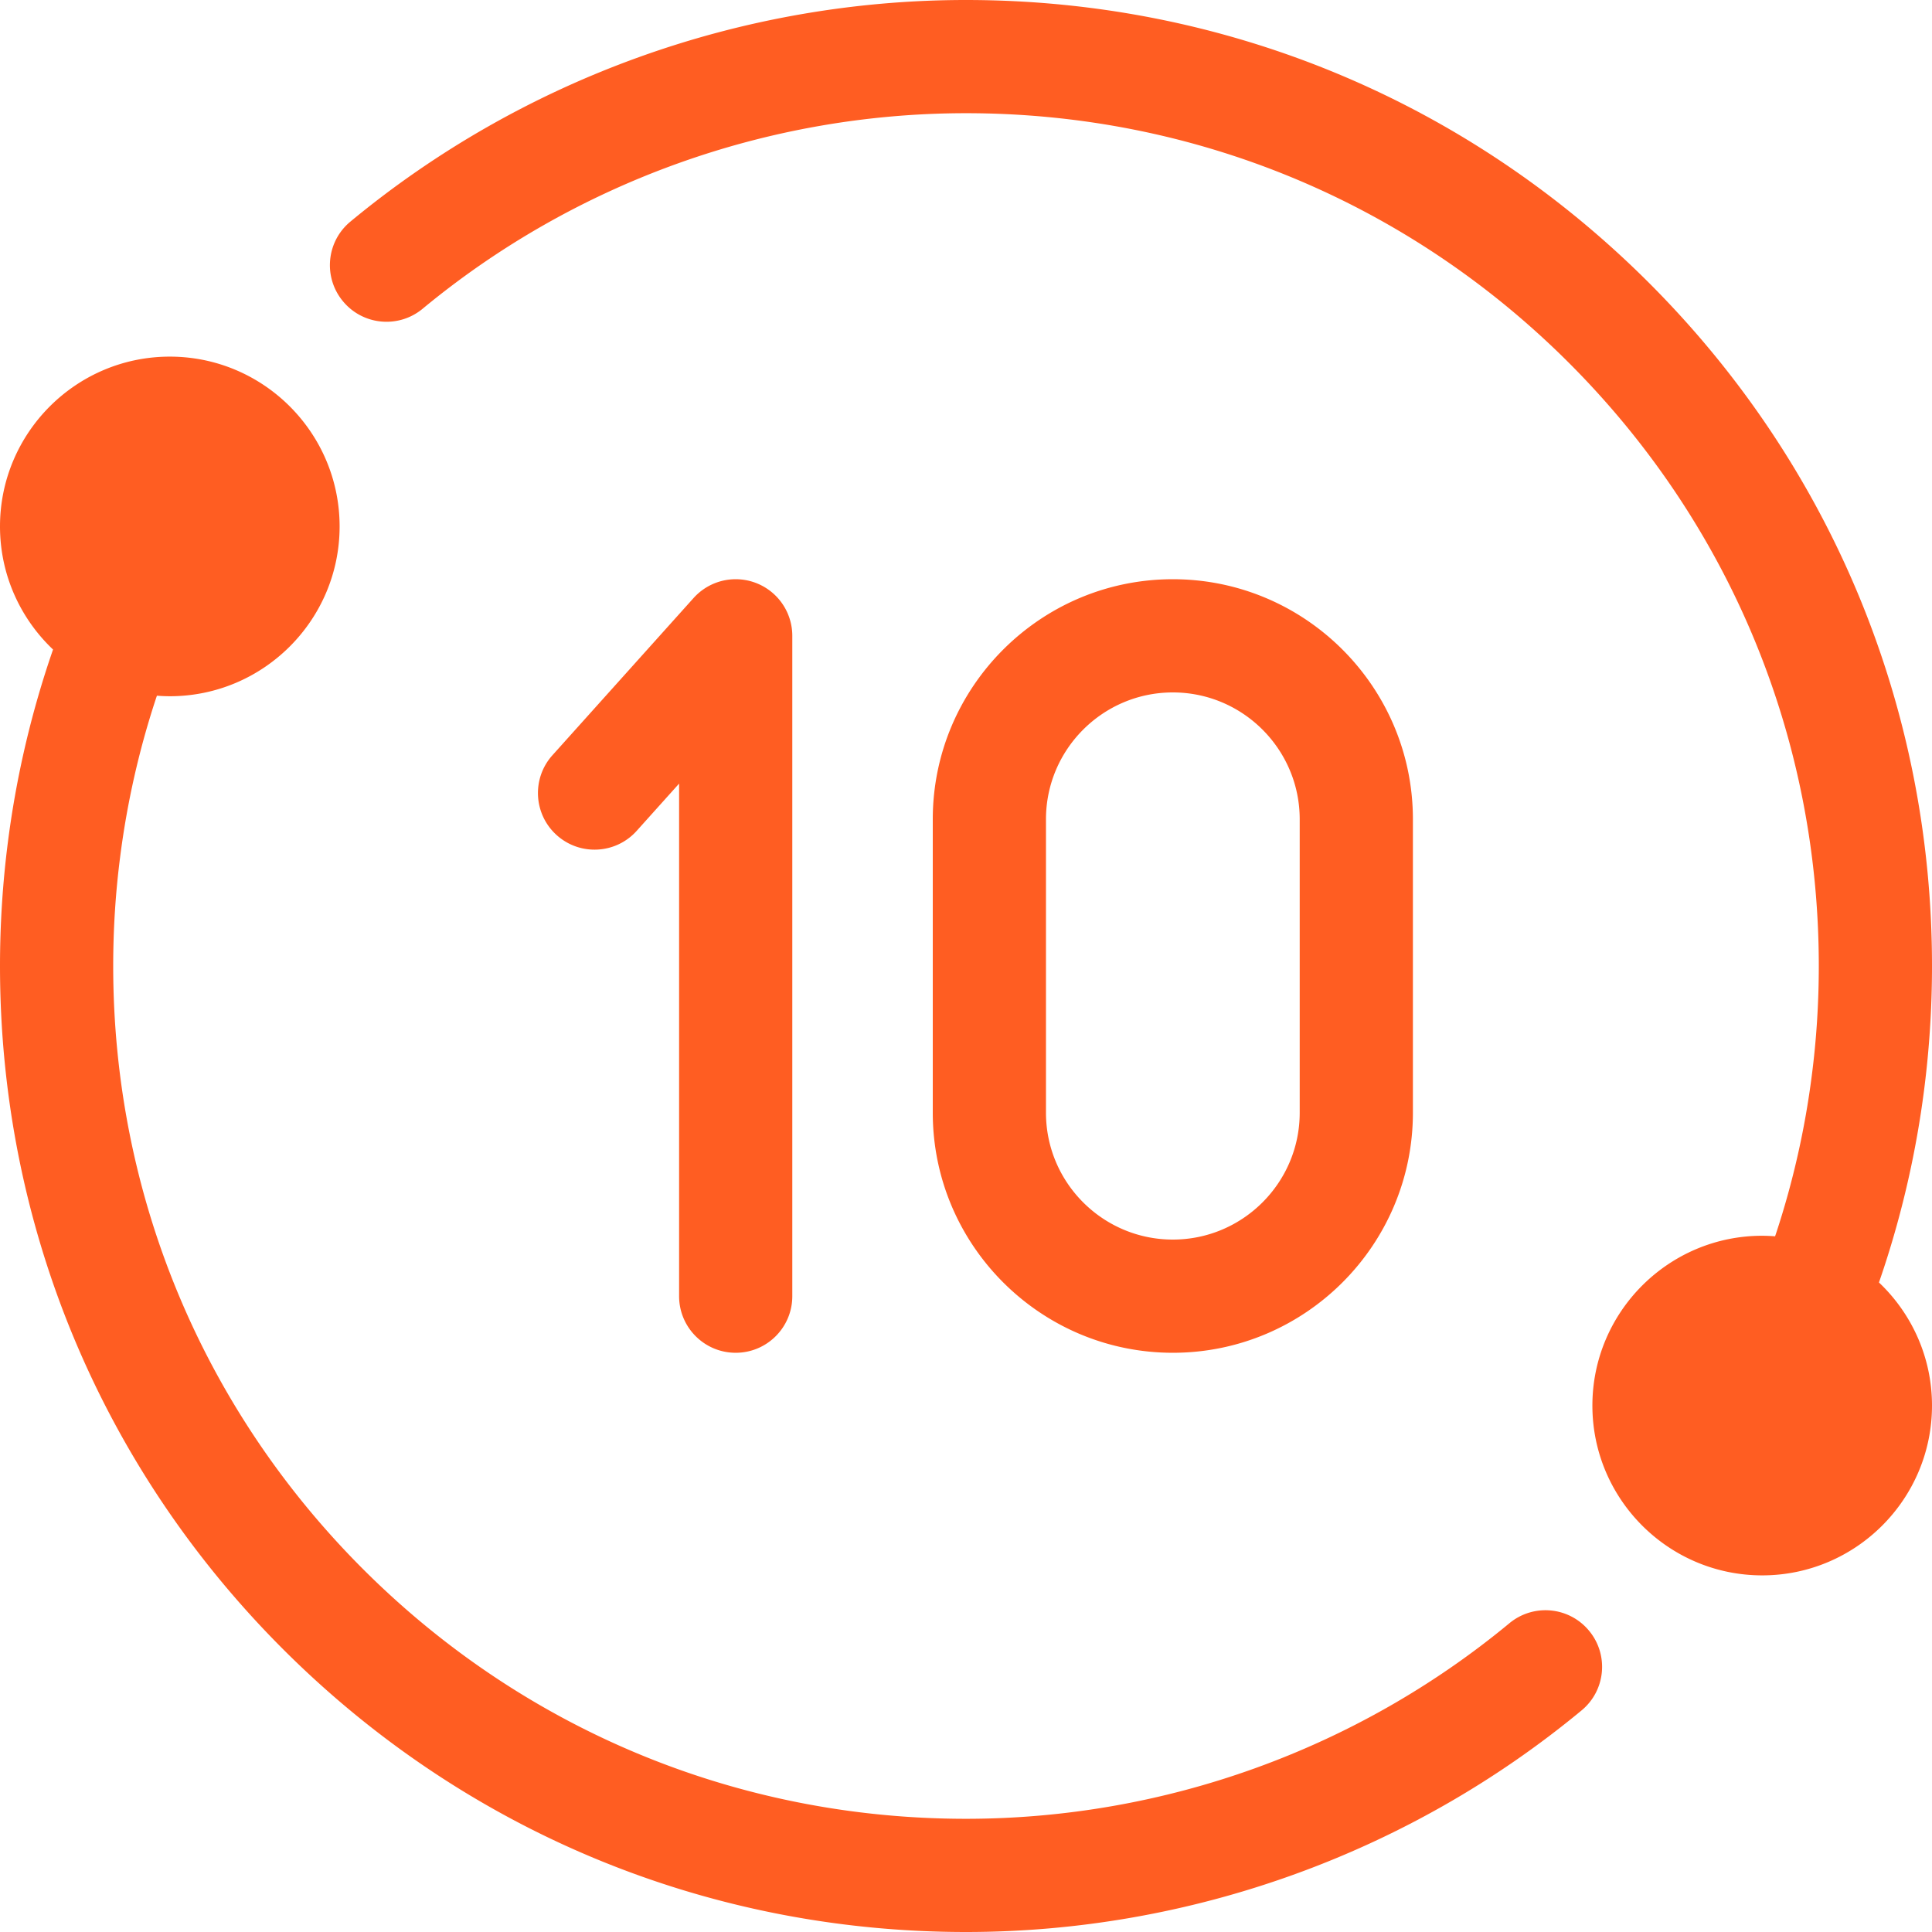 <?xml version="1.0" encoding="UTF-8"?> <svg xmlns="http://www.w3.org/2000/svg" xmlns:xlink="http://www.w3.org/1999/xlink" version="1.1" width="512" height="512" x="0" y="0" viewBox="0 0 512 512" style="enable-background:new 0 0 512 512" xml:space="preserve"><g><path d="M400 430.18C359.63 463.6 308.49 482 256 482c-60.37 0-117.12-23.51-159.81-66.19C53.51 373.12 30 316.37 30 256c0-9.74.62-19.51 1.86-29.06 1.8-14.09 4.95-28.06 9.37-41.52.115-.35.238-.702.355-1.053a45.4 45.4 0 0 0 3.415.143c24.81 0 45-20.19 45-45s-20.19-45-45-45-45 20.19-45 45c0 12.831 5.409 24.418 14.056 32.623-.455 1.31-.898 2.62-1.326 3.927A255.222 255.222 0 0 0 2.1 223.12C.71 233.91 0 244.97 0 256c0 68.38 26.63 132.67 74.98 181.02S187.62 512 256 512c59.46 0 117.4-20.85 163.13-58.72 6.39-5.28 7.28-14.73 1.99-21.11-5.28-6.39-14.73-7.28-21.12-1.99zM497.944 339.867c.455-1.31.898-2.62 1.326-3.927 5.01-15.27 8.59-31.11 10.63-47.06 1.39-10.79 2.1-21.85 2.1-32.88 0-68.38-26.63-132.67-74.98-181.02C388.67 26.63 324.38 0 256 0 196.54 0 138.6 20.85 92.87 58.72c-6.39 5.28-7.28 14.73-1.99 21.11 5.28 6.39 14.73 7.28 21.12 1.99C152.37 48.4 203.51 30 256 30c60.37 0 117.12 23.51 159.81 66.19C458.49 138.88 482 195.63 482 256c0 9.74-.62 19.51-1.86 29.06-1.8 14.09-4.95 28.06-9.37 41.52-.115.35-.238.702-.355 1.053a45.4 45.4 0 0 0-3.415-.143c-24.81 0-45 20.19-45 45s20.19 45 45 45 45-20.19 45-45c0-12.831-5.409-24.418-14.056-32.623z" fill="#ff5d22" opacity="1" data-original="#000000"></path><path d="M310.814 358.5c-35.081 0-63.621-28.541-63.621-63.621v-77.758c0-35.081 28.54-63.621 63.621-63.621s63.621 28.541 63.621 63.621v77.758c.001 35.08-28.539 63.621-63.621 63.621zm0-175c-18.539 0-33.621 15.083-33.621 33.621v77.758c0 18.539 15.082 33.621 33.621 33.621s33.621-15.083 33.621-33.621v-77.758c.001-18.538-15.081-33.621-33.621-33.621zM194.969 358.5c-8.284 0-15-6.716-15-15V207.664l-11.242 12.523c-5.534 6.165-15.018 6.675-21.183 1.142-6.164-5.534-6.676-15.018-1.142-21.183l37.404-41.667a15 15 0 0 1 26.162 10.021v175c.001 8.284-6.715 15-14.999 15z" fill="#ff5d22" opacity="1" data-original="#000000"></path></g></svg> 